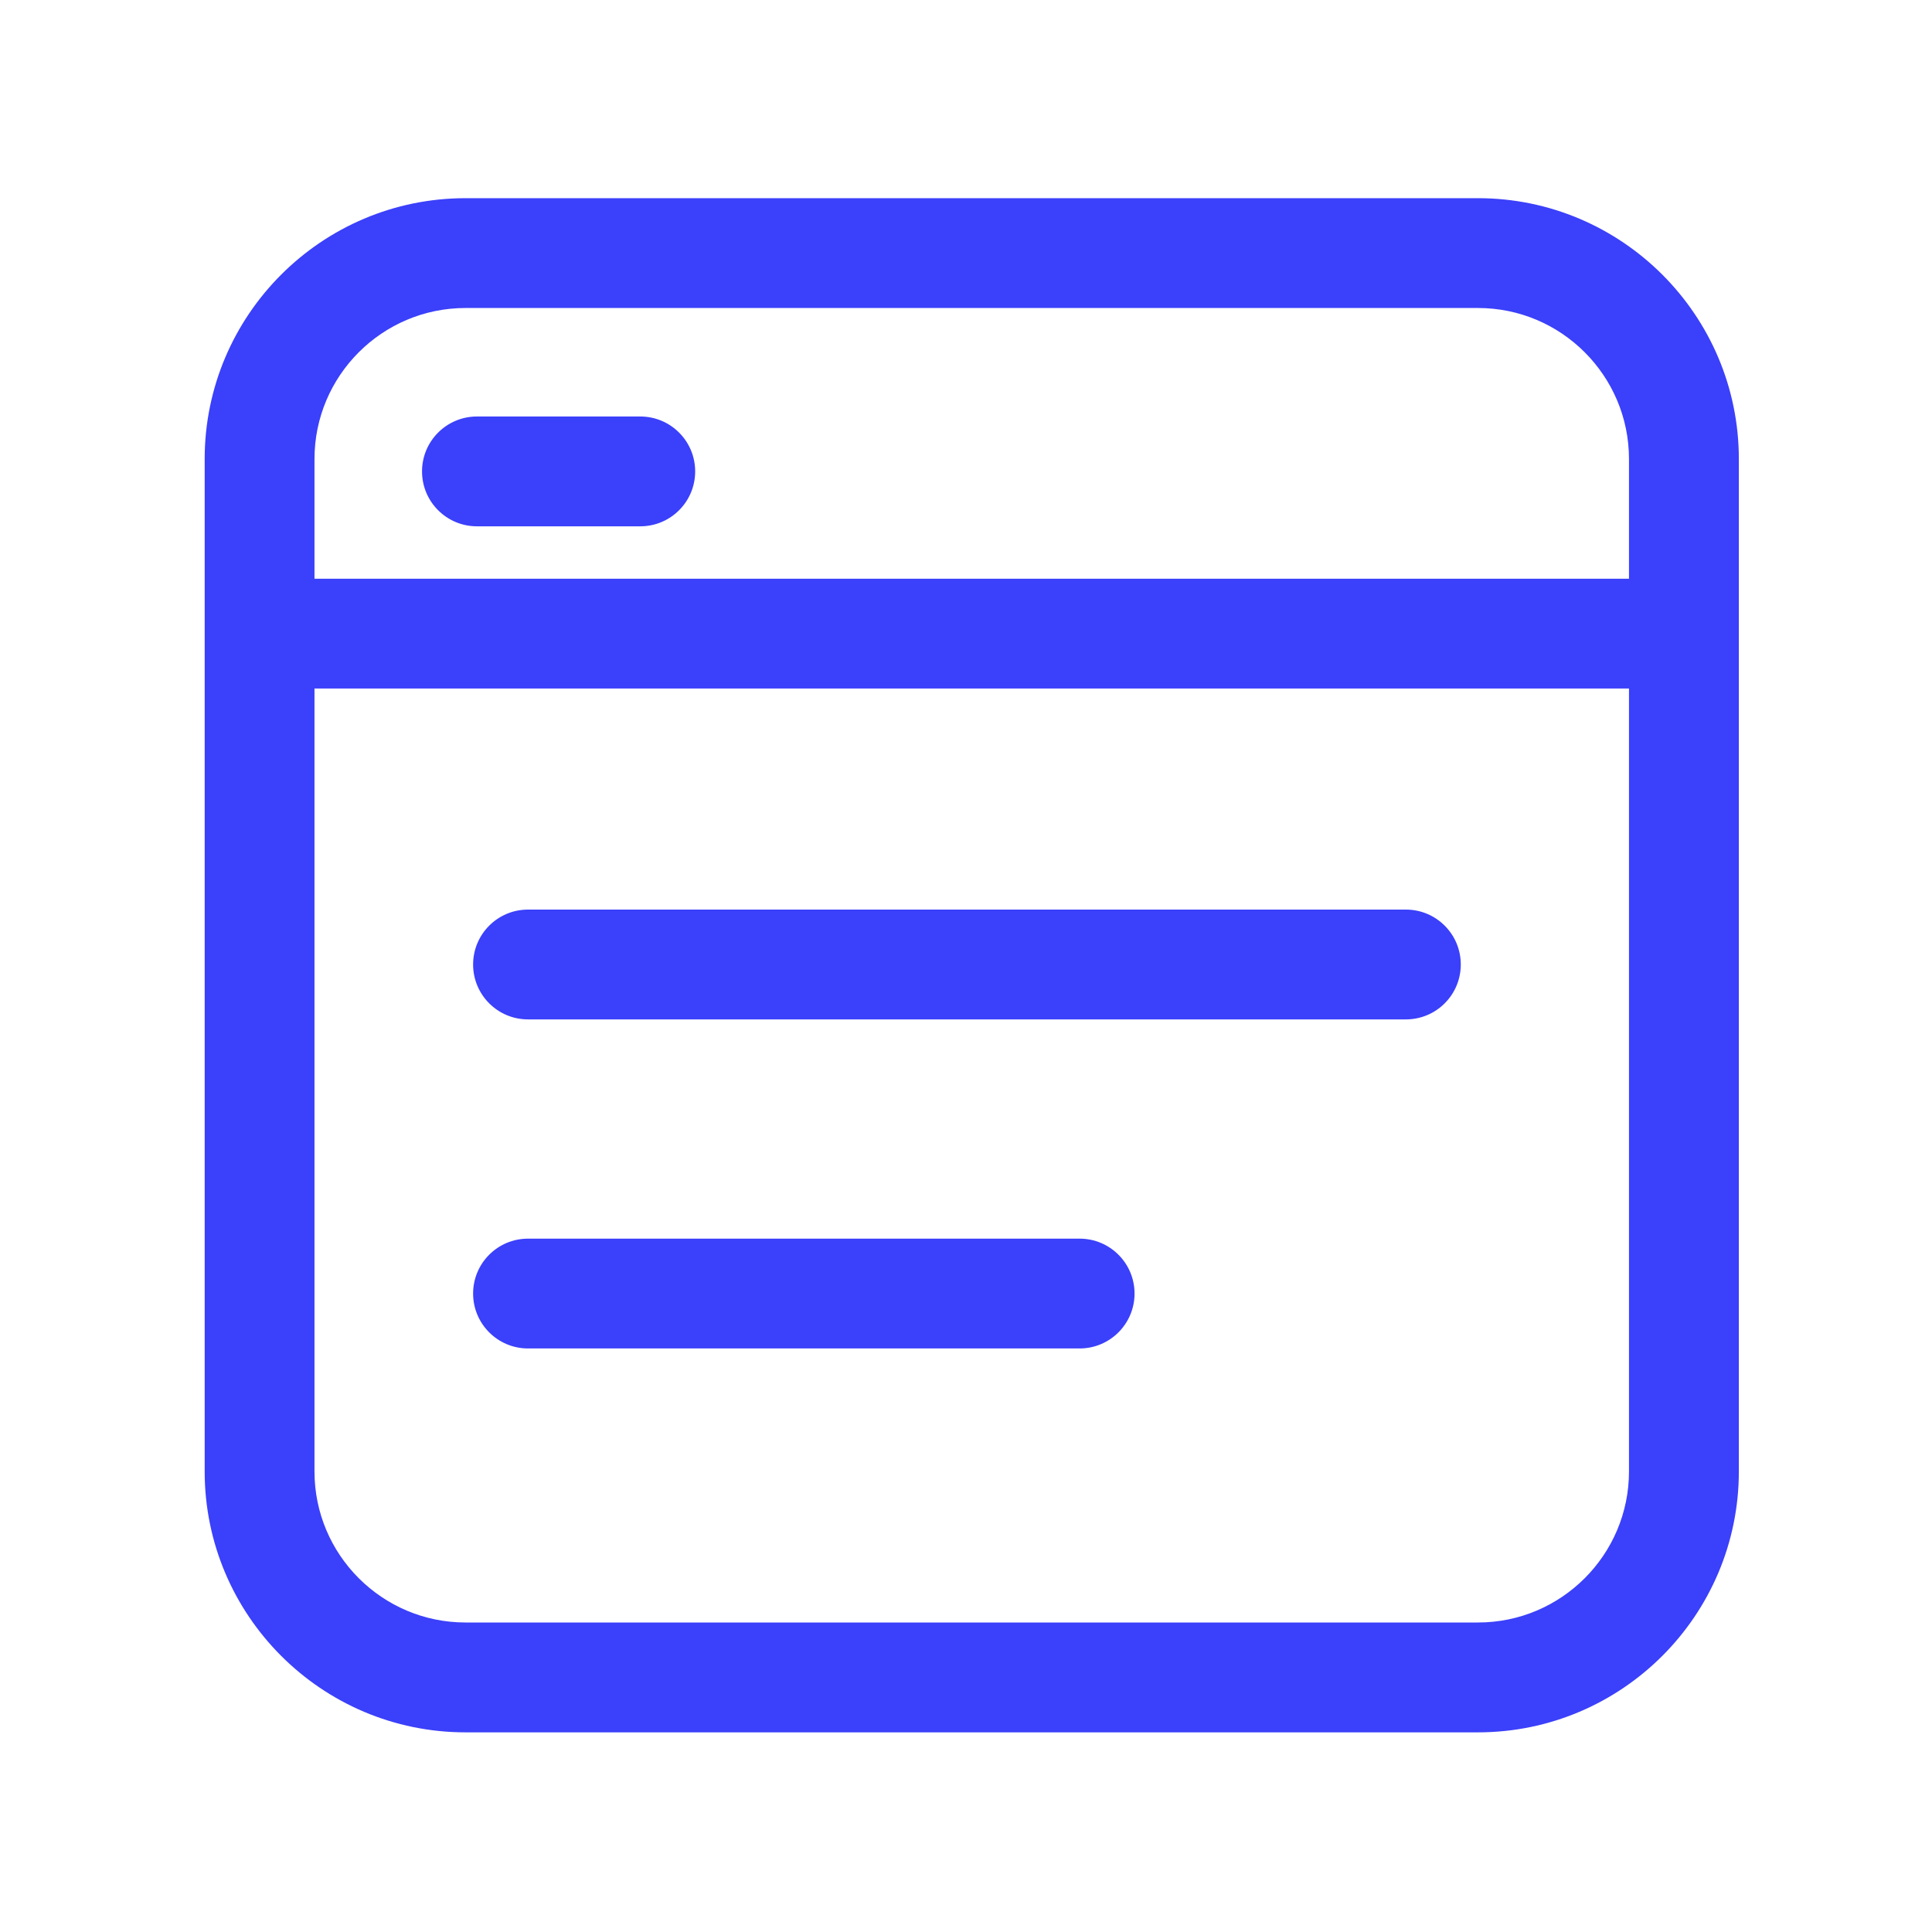 <svg width="50" height="50" viewBox="0 0 50 50" fill="none" xmlns="http://www.w3.org/2000/svg">
<path d="M38.251 5.129H12.047C8.325 5.129 5.297 8.157 5.297 11.879V38.083C5.297 41.804 8.325 44.833 12.047 44.833H38.251C41.972 44.833 45.001 41.804 45.001 38.083V11.879C45.001 8.157 41.972 5.129 38.251 5.129ZM12.047 7.971H38.251C40.405 7.971 42.158 9.724 42.158 11.879V14.977H8.139V11.879C8.139 9.724 9.892 7.971 12.047 7.971ZM38.251 41.99H12.047C9.892 41.99 8.139 40.237 8.139 38.083V17.819H42.158V38.083C42.158 40.237 40.405 41.99 38.251 41.99Z" fill="#3B40FA"/>
<path d="M12.343 13.621H16.57C17.355 13.621 17.991 12.985 17.991 12.2C17.991 11.416 17.355 10.779 16.57 10.779H12.343C11.558 10.779 10.922 11.416 10.922 12.2C10.922 12.985 11.558 13.621 12.343 13.621ZM36.384 23.54H13.665C12.88 23.54 12.244 24.176 12.244 24.961C12.244 25.746 12.88 26.382 13.665 26.382H36.384C37.169 26.382 37.805 25.746 37.805 24.961C37.805 24.176 37.169 23.54 36.384 23.54ZM27.941 32.056H13.665C12.88 32.056 12.244 32.692 12.244 33.477C12.244 34.261 12.88 34.898 13.665 34.898H27.941C28.725 34.898 29.362 34.261 29.362 33.477C29.362 32.692 28.725 32.056 27.941 32.056Z" fill="#3B40FA"/>
</svg>
